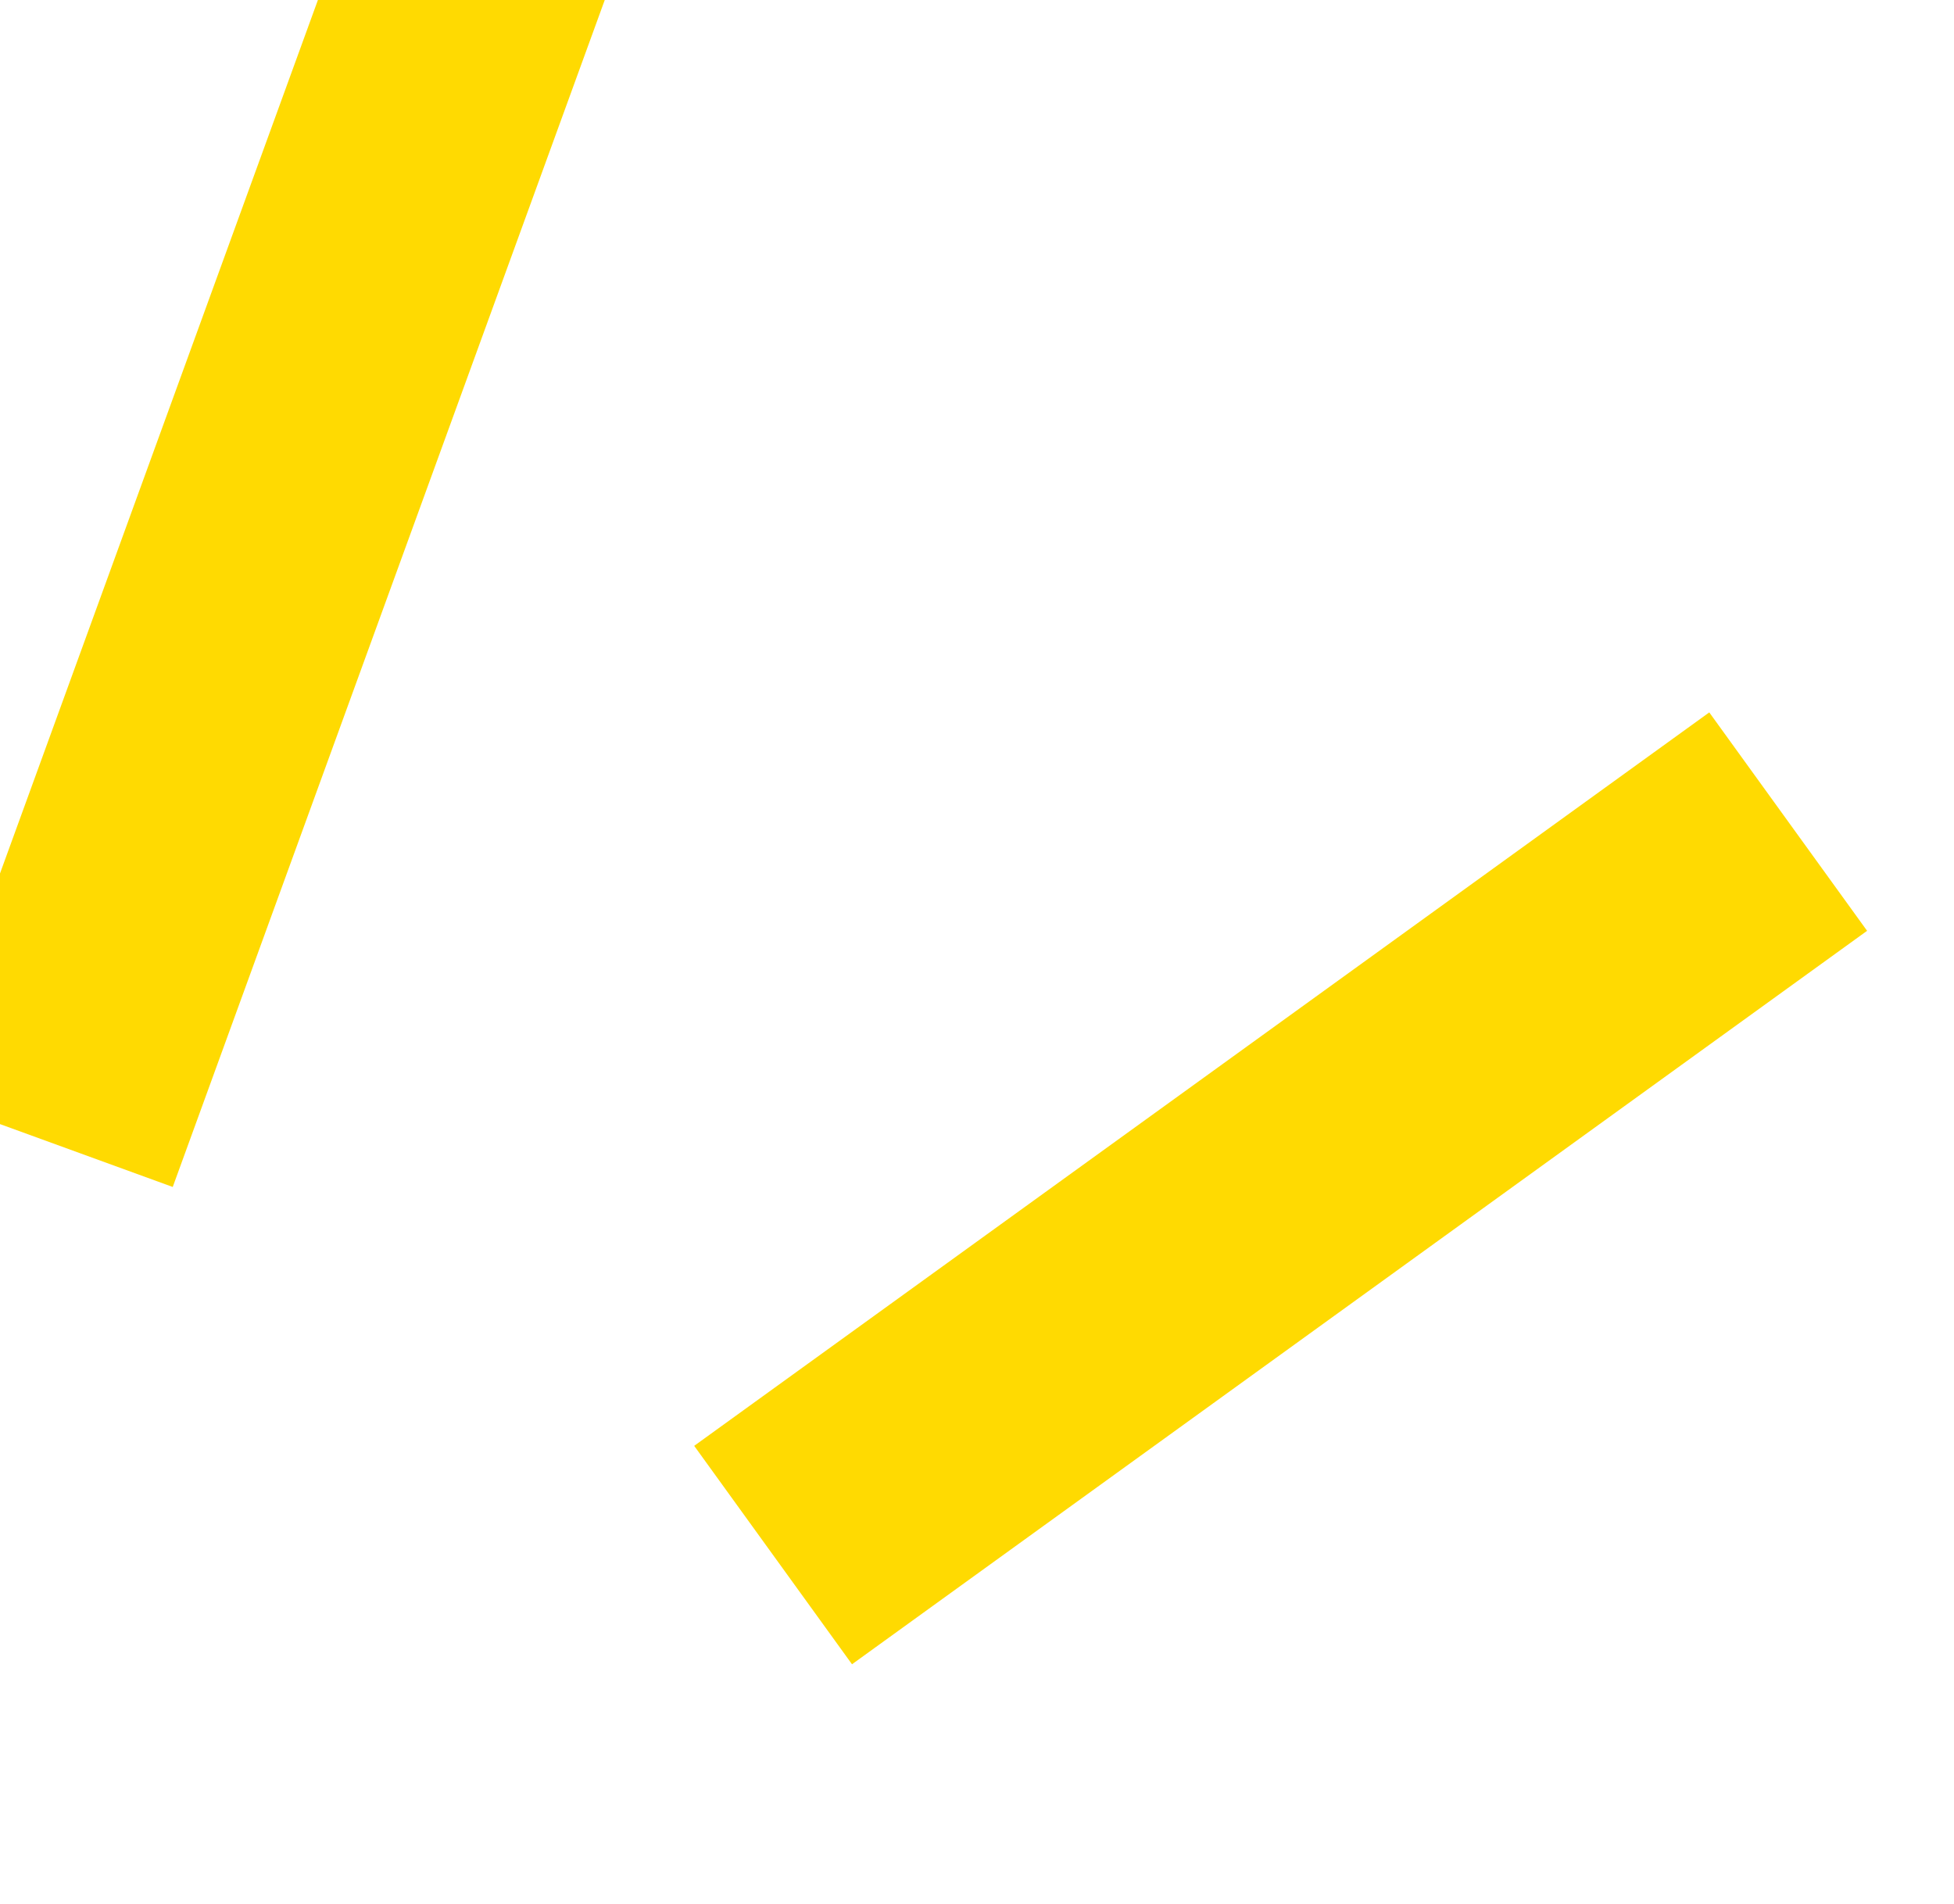 <svg xmlns="http://www.w3.org/2000/svg" width="25.996" height="25.328" viewBox="0 0 25.996 25.328"><g id="txt_release_07b" transform="translate(-1960.472 -5557.499)" fill="#ffda01"><path id="Rectangle_22253" data-name="Rectangle 22253" transform="rotate(-70 4958.566 1386.875)" d="M0 0h17.566v3.586H0z"/><path id="Rectangle_22254" data-name="Rectangle 22254" transform="rotate(-35.85 9604.943 -256.256)" d="M0 0h16.661v3.585H0z"/></g></svg>